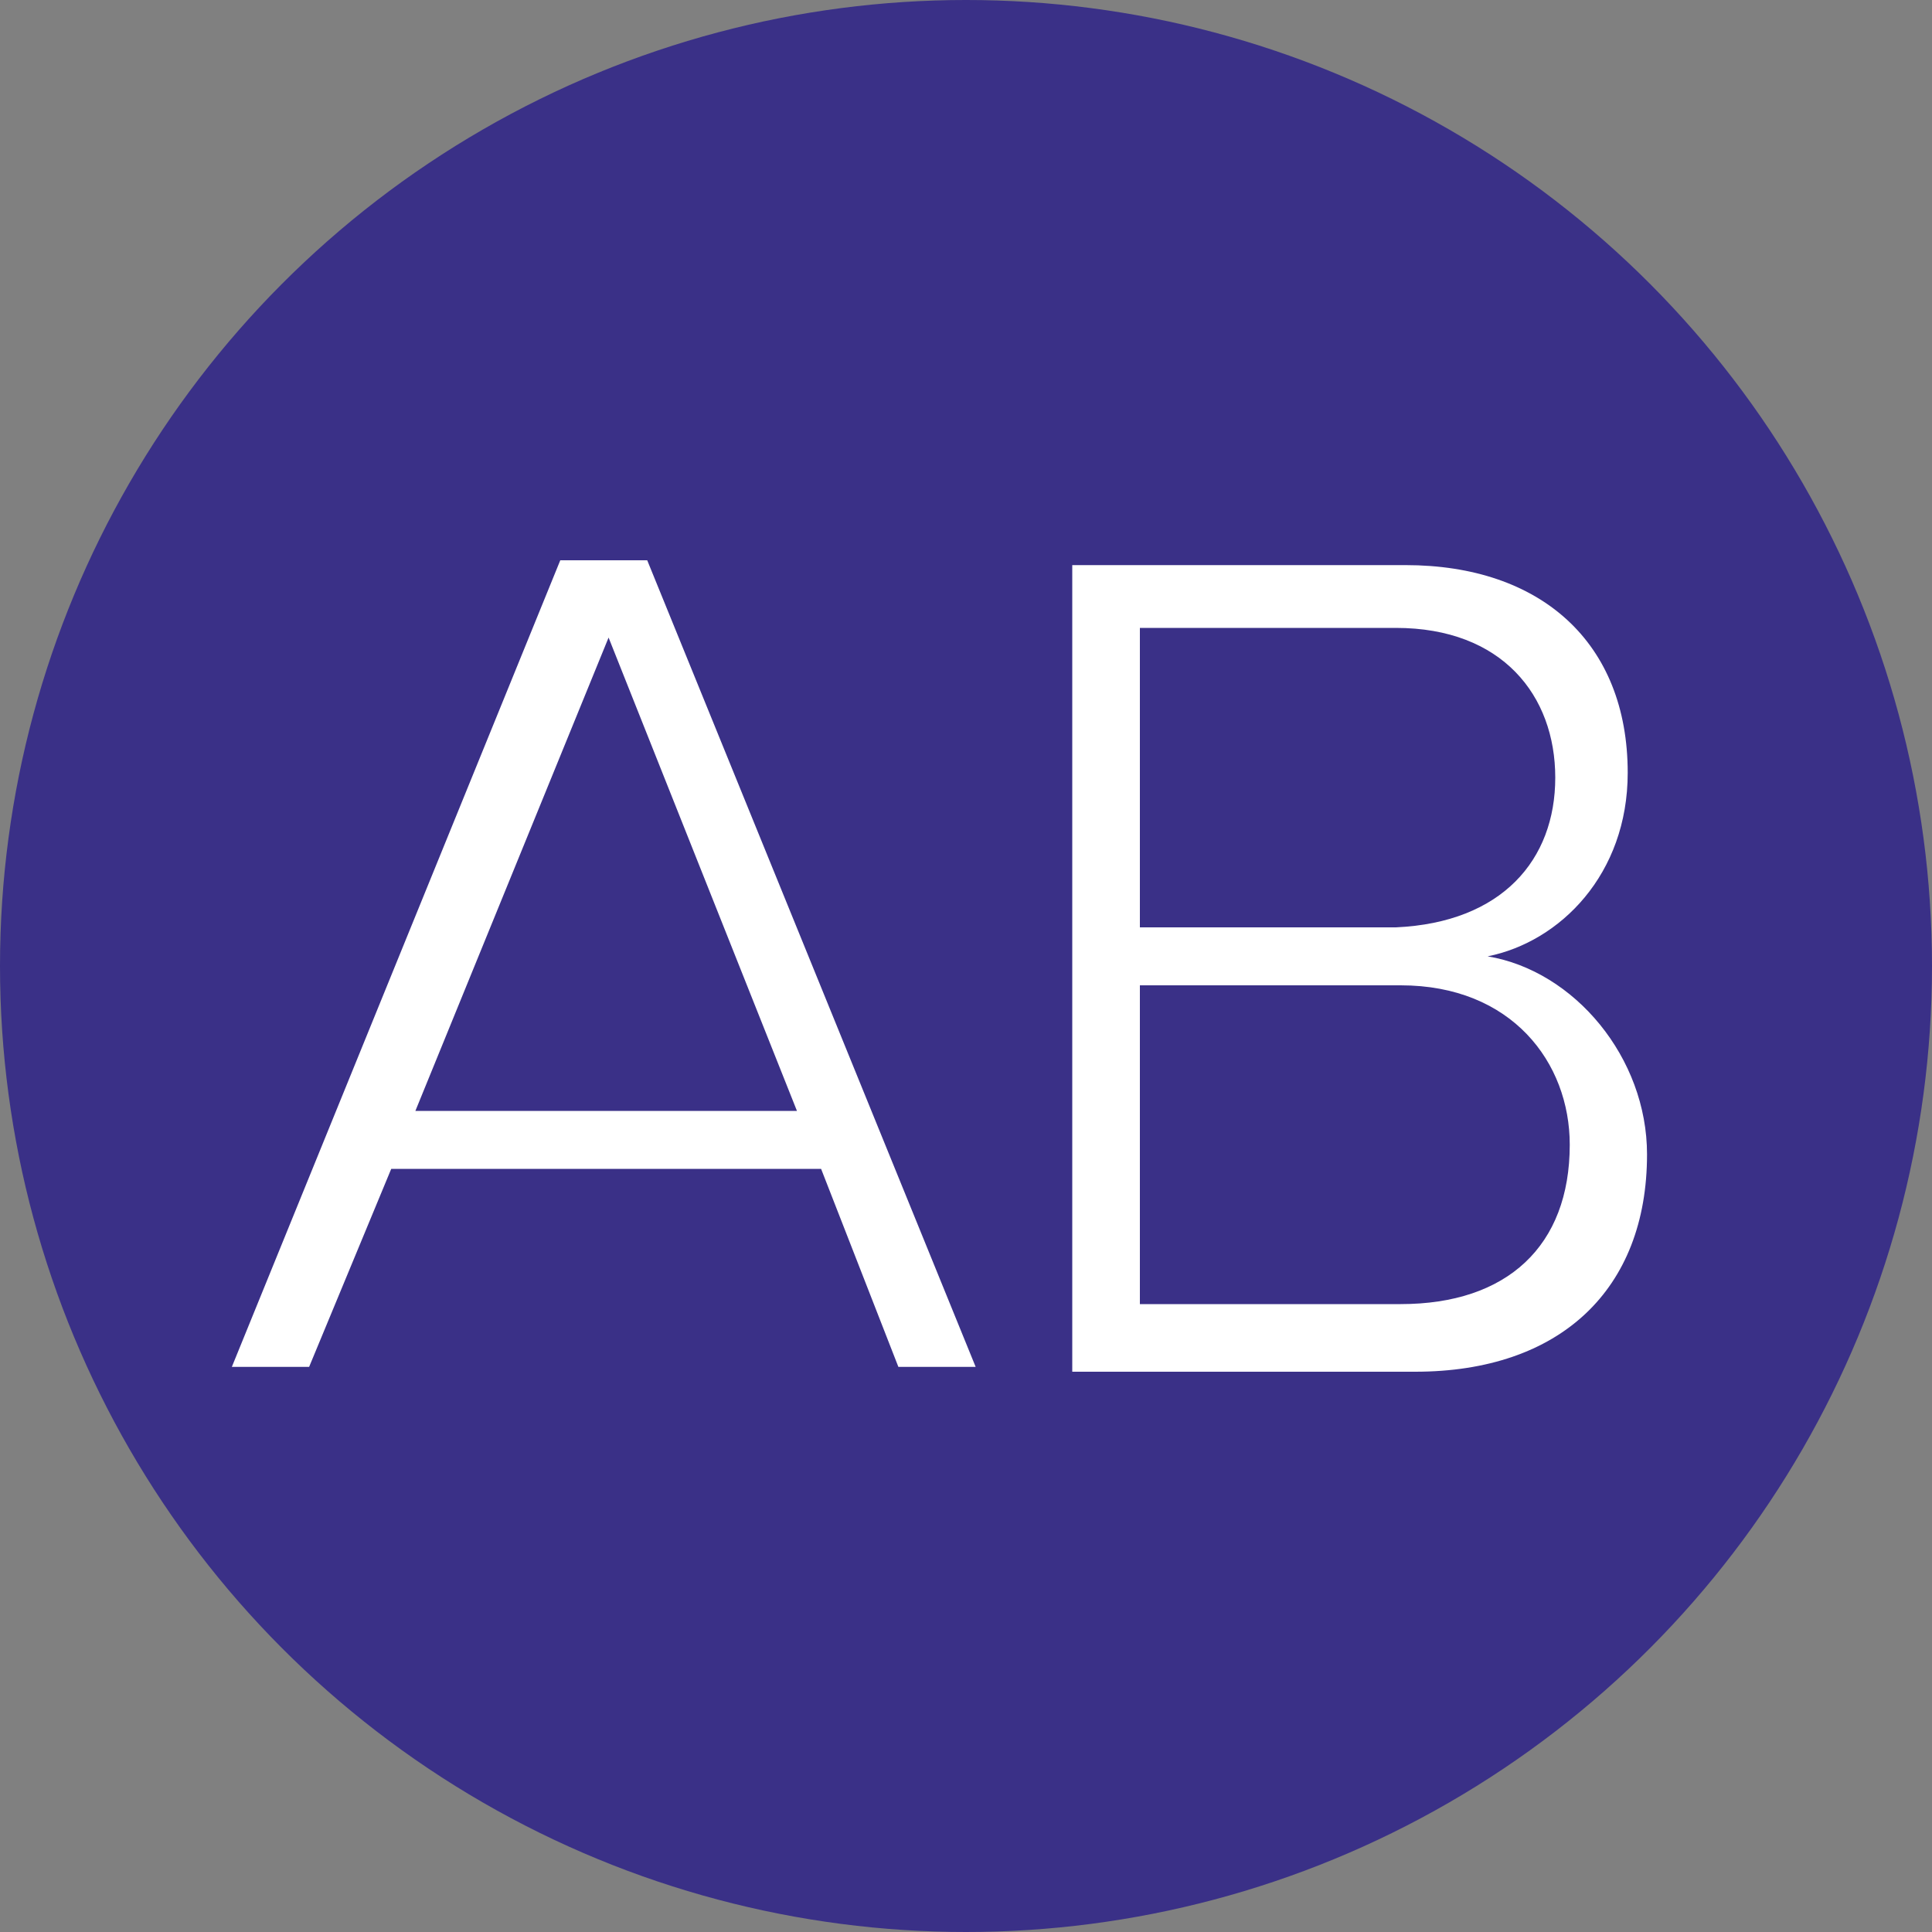 <svg xmlns="http://www.w3.org/2000/svg" xml:space="preserve" id="Layer_1" x="0" y="0" version="1.1" viewBox="0 0 40 40"><rect x="0" y="0" width="40" height="40" fill="#808080" stroke="none"/><style>.st1{enable-background:new}.st2{fill:#fff}</style><circle cx="20" cy="20" r="20" style="fill:#3a3087"/><g class="st1"><path d="M18.6 28.3 17 24.2H8.1l-1.7 4.1H4.8l6.8-16.7h1.8l6.8 16.7zm-6-15.1-4 9.8h7.9z" class="st2"/></g><g class="st1"><path d="M22.2 28.3V11.7h6.9c2.8 0 4.6 1.6 4.6 4.3 0 2.1-1.4 3.5-2.9 3.8 1.8.3 3.3 2.1 3.3 4.1 0 2.8-1.8 4.5-4.8 4.5h-7.1zm10-12.2c0-1.7-1.1-3.1-3.3-3.1h-5.3v6.2h5.3c2.2-.1 3.3-1.4 3.3-3.1m.3 7.6c0-1.7-1.2-3.3-3.5-3.3h-5.4V27H29c2.2 0 3.5-1.2 3.5-3.3" class="st2"/></g></svg>